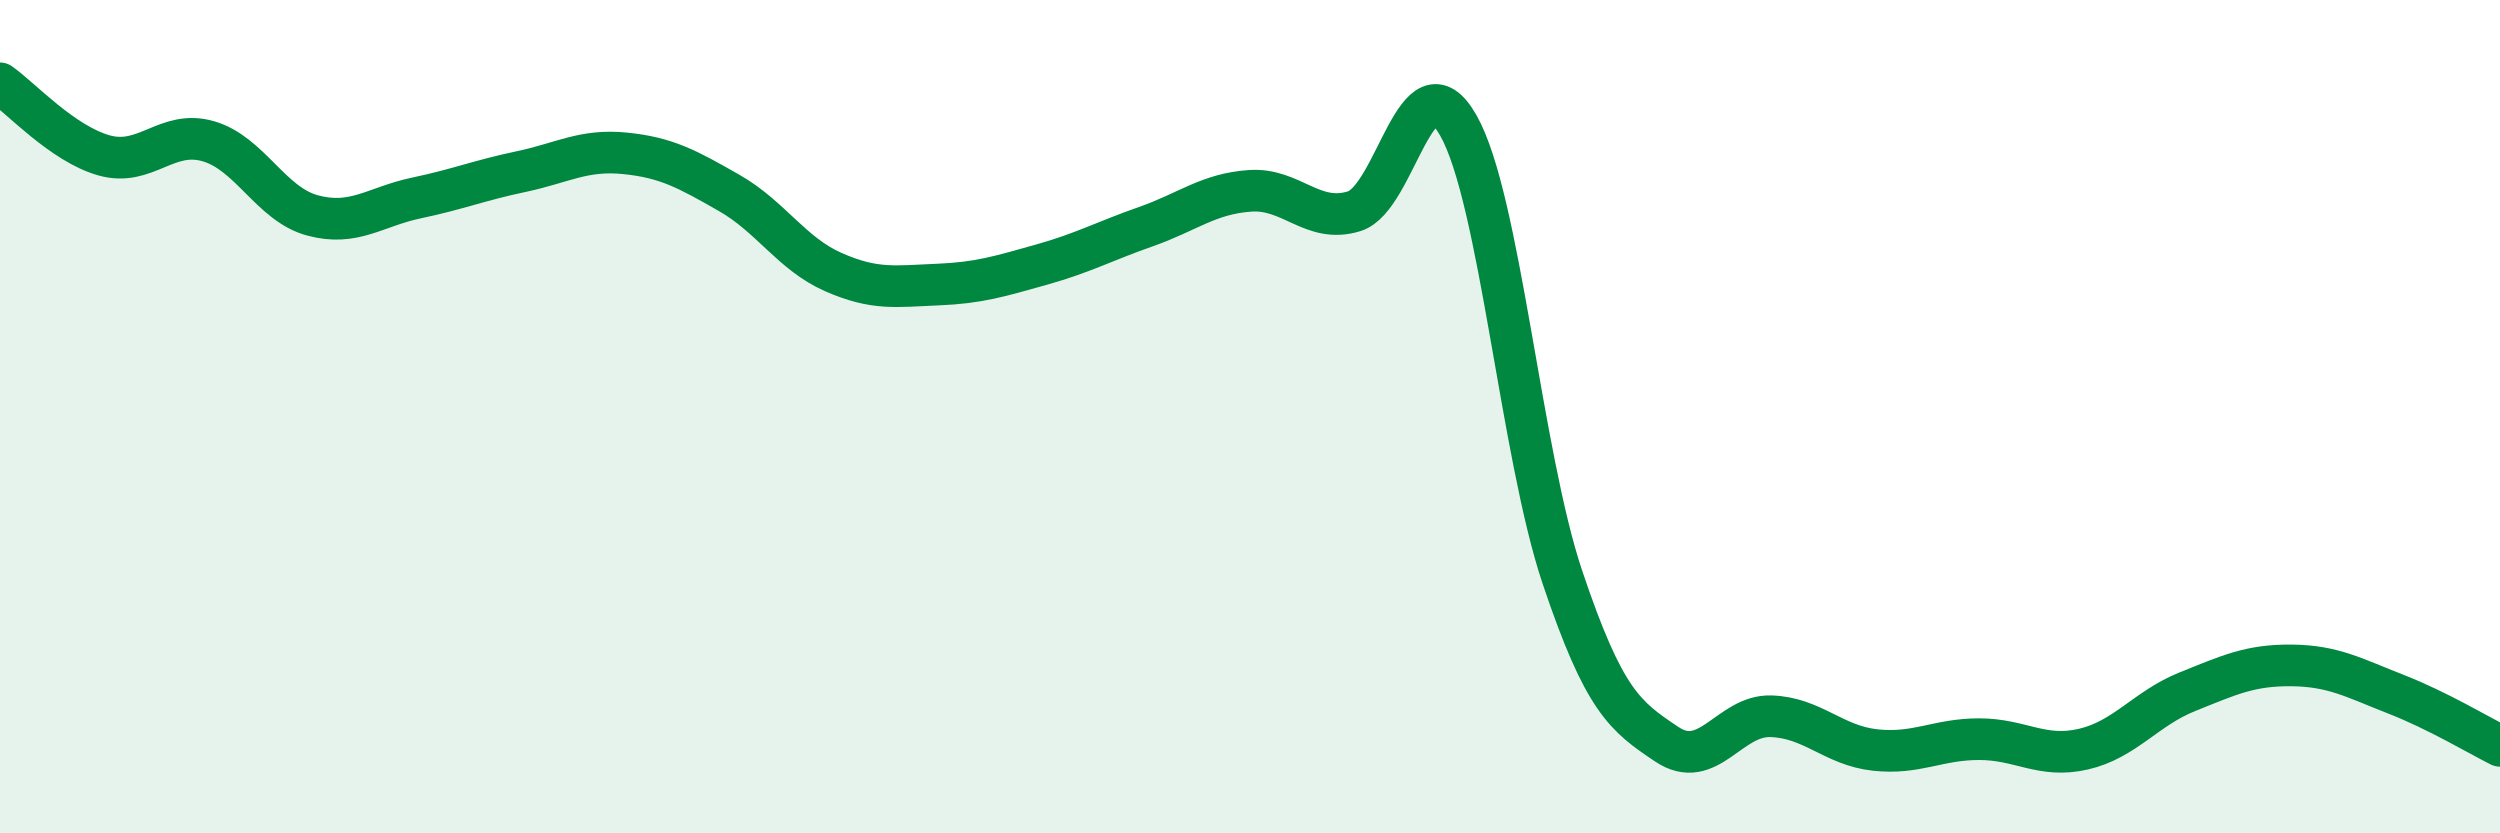 
    <svg width="60" height="20" viewBox="0 0 60 20" xmlns="http://www.w3.org/2000/svg">
      <path
        d="M 0,2 C 0.5,2.35 1.5,3.45 2.5,3.73 C 3.5,4.01 4,3.1 5,3.39 C 6,3.68 6.5,4.9 7.5,5.17 C 8.5,5.44 9,4.96 10,4.75 C 11,4.54 11.5,4.33 12.5,4.12 C 13.5,3.91 14,3.58 15,3.68 C 16,3.78 16.5,4.06 17.5,4.63 C 18.5,5.2 19,6.09 20,6.53 C 21,6.97 21.5,6.87 22.5,6.83 C 23.5,6.79 24,6.63 25,6.35 C 26,6.07 26.5,5.79 27.5,5.44 C 28.5,5.09 29,4.65 30,4.58 C 31,4.51 31.5,5.38 32.5,5.07 C 33.5,4.76 34,1.25 35,3.01 C 36,4.77 36.5,10.89 37.5,13.86 C 38.5,16.83 39,17.19 40,17.86 C 41,18.53 41.5,17.16 42.5,17.19 C 43.5,17.22 44,17.89 45,18 C 46,18.11 46.5,17.74 47.5,17.74 C 48.5,17.74 49,18.21 50,17.98 C 51,17.75 51.5,17 52.5,16.6 C 53.5,16.2 54,15.96 55,15.97 C 56,15.98 56.5,16.27 57.5,16.66 C 58.5,17.05 59.5,17.65 60,17.9L60 20L0 20Z"
        fill="#008740"
        opacity="0.1"
        stroke-linecap="round"
        stroke-linejoin="round"
      />
      <path
        d="M 0,2 C 0.5,2.35 1.5,3.45 2.5,3.73 C 3.5,4.01 4,3.1 5,3.39 C 6,3.68 6.5,4.9 7.5,5.17 C 8.5,5.44 9,4.96 10,4.75 C 11,4.54 11.5,4.33 12.5,4.12 C 13.5,3.91 14,3.58 15,3.68 C 16,3.78 16.5,4.06 17.5,4.63 C 18.5,5.2 19,6.09 20,6.53 C 21,6.97 21.5,6.87 22.5,6.83 C 23.5,6.79 24,6.63 25,6.35 C 26,6.07 26.5,5.79 27.5,5.44 C 28.5,5.09 29,4.65 30,4.58 C 31,4.51 31.5,5.38 32.5,5.07 C 33.5,4.76 34,1.25 35,3.01 C 36,4.77 36.5,10.89 37.5,13.86 C 38.5,16.83 39,17.19 40,17.86 C 41,18.53 41.5,17.16 42.5,17.19 C 43.5,17.22 44,17.89 45,18 C 46,18.11 46.5,17.74 47.5,17.74 C 48.5,17.74 49,18.21 50,17.98 C 51,17.75 51.5,17 52.5,16.6 C 53.5,16.2 54,15.96 55,15.97 C 56,15.98 56.5,16.27 57.5,16.66 C 58.5,17.05 59.5,17.65 60,17.9"
        stroke="#008740"
        stroke-width="1"
        fill="none"
        stroke-linecap="round"
        stroke-linejoin="round"
      />
    </svg>
  